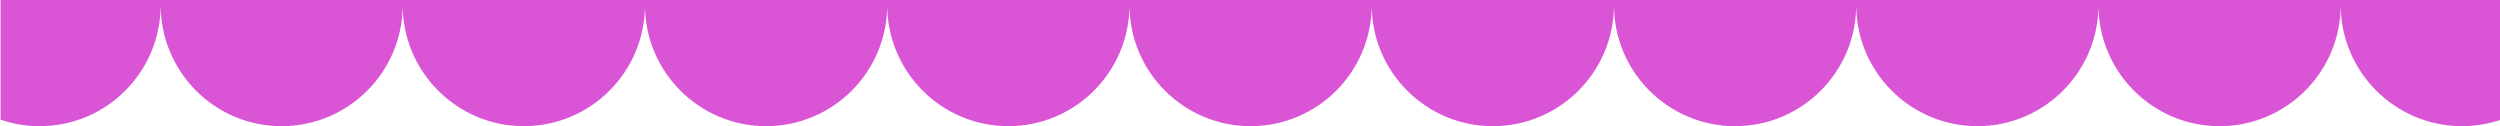 <?xml version="1.0" encoding="utf-8"?>
<!-- Generator: Adobe Illustrator 19.1.1, SVG Export Plug-In . SVG Version: 6.00 Build 0)  -->
<svg version="1.1" id="Calque_1" xmlns="http://www.w3.org/2000/svg" xmlns:xlink="http://www.w3.org/1999/xlink" x="0px" y="0px"
	 viewBox="0 0 1290 65" style="enable-background:new 0 0 1290 65;" xml:space="preserve">
<style type="text/css">
	.st0{fill:#DA55D6;}
</style>
<path class="st0" d="M645.3-653.6L0.3-180.8V61.7c6,2.2,13,3.4,20.2,3.4c34.5,0,62.4-28,62.4-62.5c0,34.5,27.9,62.5,62.4,62.5
	c34.5,0,62.5-28,62.5-62.5c0,34.5,28,62.5,62.5,62.5c34.5,0,62.5-28,62.5-62.5c0,34.5,28,62.5,62.5,62.5c34.5,0,62.5-28,62.5-62.5
	c0,34.5,28,62.5,62.5,62.5s62.5-28,62.5-62.5c0,34.5,28,62.5,62.5,62.5s62.5-28,62.5-62.5c0,34.5,28,62.5,62.5,62.5
	s62.5-28,62.5-62.5c0,34.5,28,62.5,62.5,62.5s62.5-28,62.5-62.5c0,34.5,28,62.5,62.5,62.5s62.5-28,62.5-62.5
	c0,34.5,28,62.5,62.5,62.5s62.5-28,62.5-62.5c0,34.5,28.1,62.5,62.6,62.5c7.1,0,13.5-1.2,20.5-3.4v-242.5L645.3-653.6z"/>
</svg>
